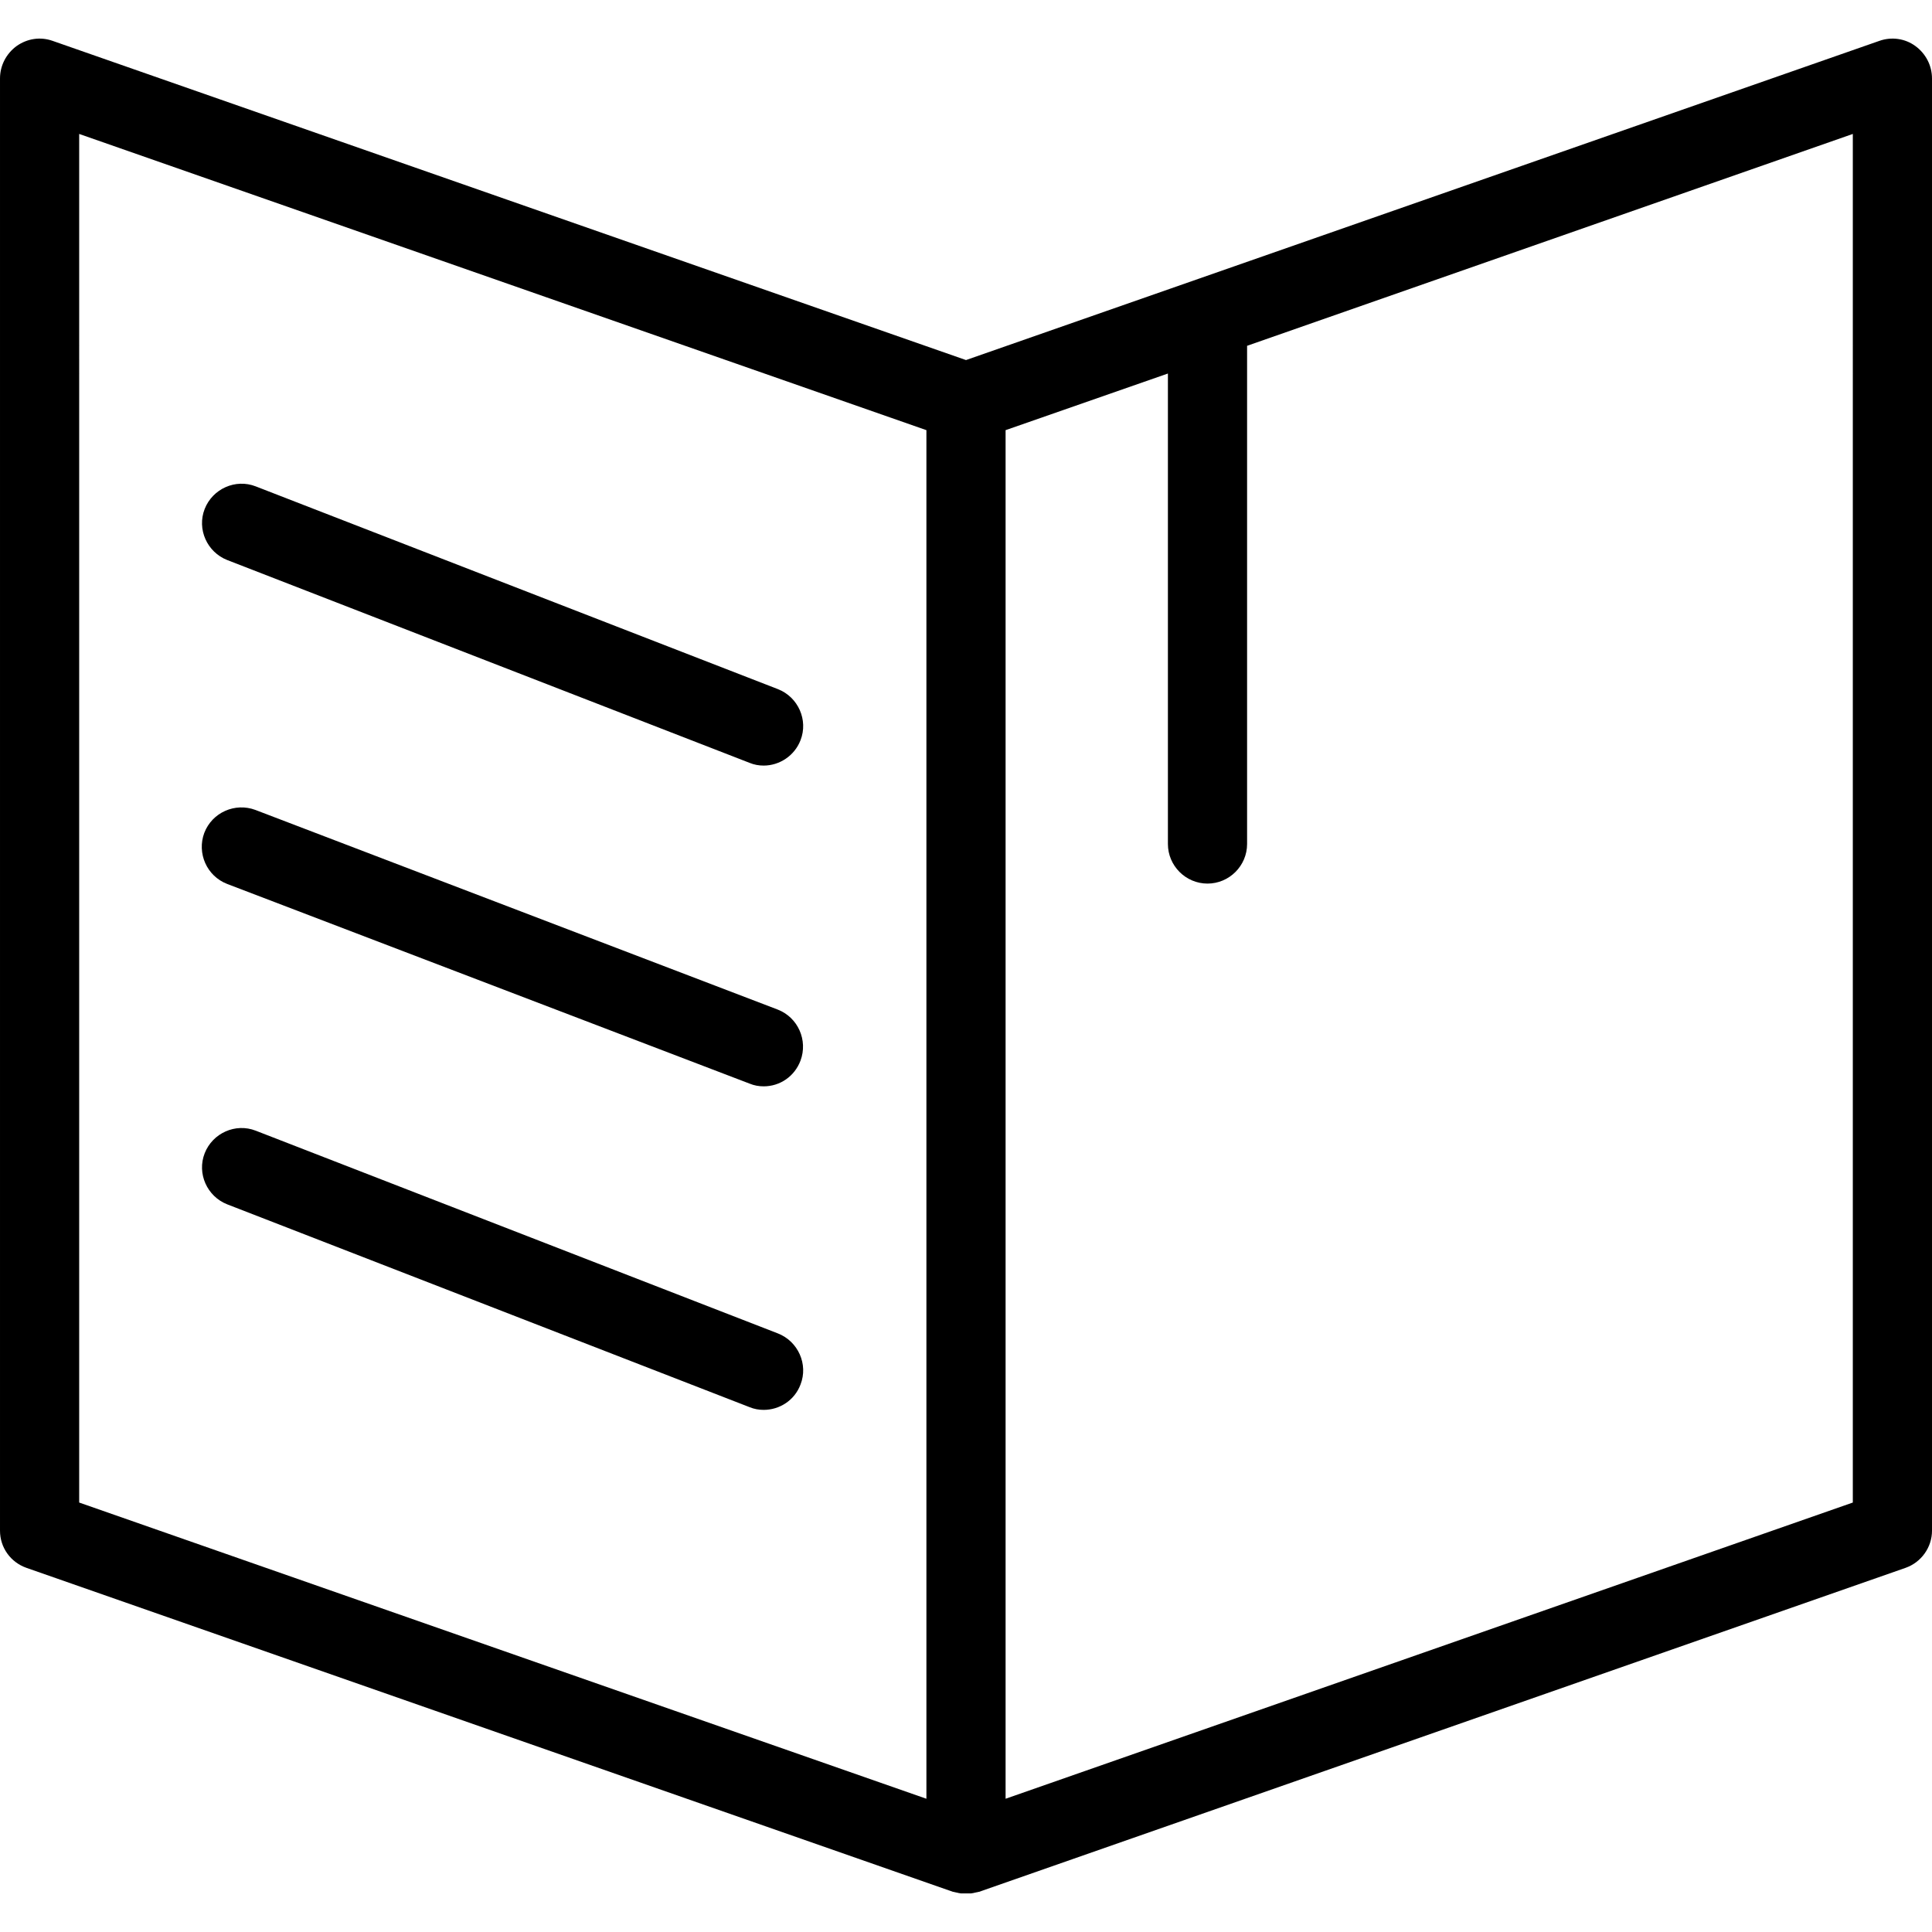 <?xml version="1.0" encoding="iso-8859-1"?>
<!-- Uploaded to: SVG Repo, www.svgrepo.com, Generator: SVG Repo Mixer Tools -->
<svg fill="#000000" height="800px" width="800px" version="1.1" id="Layer_1" xmlns="http://www.w3.org/2000/svg" xmlns:xlink="http://www.w3.org/1999/xlink" 
	 viewBox="0 0 488 488" xml:space="preserve">
<g transform="translate(0 -540.36)">
	<g>
		<g>
			<path d="M483.8,551.986L483.8,551.986c-2.6-1.901-6-2.401-9.1-1.3L244,631.307L13.3,550.686c-3.1-1.1-6.4-0.6-9.1,1.3
				c-2.6,1.901-4.2,4.901-4.2,8.202v366.797c0,4.301,2.7,8.002,6.7,9.402l234,81.822h0.1c0.1,0,0.3,0.1,0.4,0.1
				c0.2,0,0.3,0.1,0.5,0.1c0.1,0,0.3,0.1,0.4,0.1c0.2,0,0.4,0.1,0.6,0.1c0.1,0,0.2,0,0.4,0c0.3,0,0.6,0,0.9,0s0.6,0,0.9,0
				c0.1,0,0.2,0,0.4,0c0.2,0,0.4-0.1,0.6-0.1c0.1,0,0.3-0.1,0.4-0.1c0.2,0,0.3-0.1,0.5-0.1s0.3-0.1,0.4-0.1h0.1l234-81.822
				c4-1.4,6.7-5.201,6.7-9.402V560.188C488,556.887,486.4,553.887,483.8,551.986z M234,994.704l-214-74.82V574.192l214,74.82
				V994.704z M468,919.884l-214,74.82V649.012l41-14.304V753.54c0,5.501,4.5,10.003,10,10.003s10-4.501,10-10.003V627.706
				l153-53.514V919.884z"/>
			<path d="M57.4,681.821l131.9,51.214c1.2,0.5,2.4,0.7,3.6,0.7c4,0,7.8-2.501,9.3-6.402c2-5.101-0.6-10.903-5.7-12.903
				L64.6,663.216c-5.1-2-10.9,0.6-12.9,5.702S52.3,679.82,57.4,681.821z"/>
			<path d="M57.4,763.642l131.9,50.413c1.2,0.5,2.4,0.7,3.6,0.7c4.1,0,7.8-2.501,9.3-6.502c1.9-5.101-0.6-10.903-5.8-12.903
				L64.5,744.937c-5.1-1.901-10.9,0.6-12.9,5.802C49.7,755.84,52.2,761.642,57.4,763.642z"/>
			<path d="M196.5,877.172L64.6,825.959c-5.1-2-10.9,0.6-12.9,5.702s0.6,10.903,5.7,12.903l131.9,51.214c1.2,0.5,2.4,0.7,3.6,0.7
				c4,0,7.8-2.401,9.3-6.402C204.2,884.974,201.6,879.173,196.5,877.172z"/>
		</g>
	</g>
</g>
</svg>